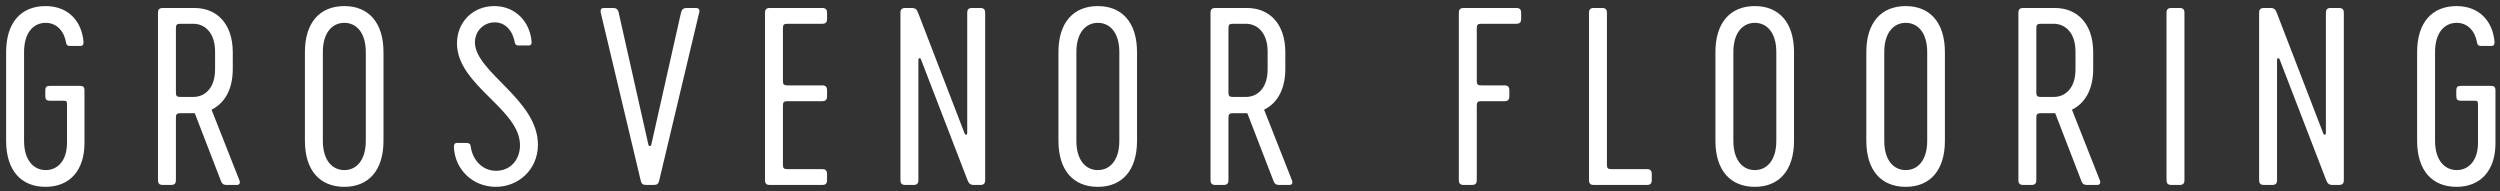 <svg width="392" height="30" viewBox="0 0 392 30" fill="none" xmlns="http://www.w3.org/2000/svg">
<rect x="0" y="0" width="392" height="30" fill="#333333" stroke="none"/>
<path d="M12.505 13.46C13.06 13.46 13.245 13.645 13.245 14.2V22.451C13.245 26.817 10.84 29.296 7.14 29.296C3.329 29.296 0.961 26.743 0.961 22.081V8.169C0.961 3.507 3.329 0.954 7.14 0.954C10.655 0.954 12.801 3.248 13.097 6.541C13.097 6.874 13.06 7.207 12.616 7.207H11.025C10.618 7.207 10.433 7.096 10.359 6.689C10.063 4.876 8.879 3.581 7.177 3.581C5.29 3.581 3.773 5.061 3.773 8.169V22.081C3.773 25.189 5.327 26.669 7.177 26.669C8.916 26.669 10.507 25.337 10.507 22.377V16.531C10.507 15.828 10.47 15.791 9.767 15.791H7.843C7.288 15.791 7.103 15.606 7.103 15.051V14.2C7.103 13.645 7.288 13.46 7.843 13.46H12.505ZM37.535 28.26C37.72 28.704 37.535 29 37.128 29H35.537C35.093 29 34.834 28.852 34.686 28.482L30.542 17.752H30.468H28.285C27.73 17.752 27.582 17.9 27.582 18.455V28.223C27.582 28.778 27.36 29 26.805 29H25.547C24.992 29 24.77 28.778 24.77 28.223V2.027C24.77 1.472 24.992 1.25 25.547 1.25H30.468C33.983 1.25 36.499 3.692 36.499 8.206V10.796C36.499 14.052 35.204 16.198 33.169 17.197L37.535 28.26ZM27.582 14.496C27.582 15.051 27.73 15.199 28.285 15.199H30.32C32.022 15.199 33.724 13.941 33.724 10.87V8.095C33.724 5.024 32.022 3.729 30.32 3.729H28.285C27.73 3.729 27.582 3.877 27.582 4.432V14.496ZM53.99 29.296C50.179 29.296 47.811 26.743 47.811 22.081V8.169C47.811 3.507 50.179 0.954 53.99 0.954C57.764 0.954 60.132 3.507 60.132 8.169V22.081C60.132 26.743 57.764 29.296 53.99 29.296ZM53.99 26.669C55.84 26.669 57.357 25.189 57.357 22.081V8.169C57.357 5.061 55.84 3.581 53.99 3.581C52.14 3.581 50.623 5.061 50.623 8.169V22.081C50.623 25.189 52.14 26.669 53.99 26.669ZM84.347 22.673C84.347 26.669 81.202 29.296 77.761 29.296C74.061 29.296 71.323 26.521 71.175 23.08C71.175 22.747 71.212 22.414 71.656 22.414H73.136C73.543 22.414 73.765 22.562 73.802 22.932C74.061 24.967 75.541 26.78 77.798 26.78C79.944 26.78 81.498 25.152 81.535 22.858C81.646 17.123 71.656 13.423 71.656 6.8C71.656 3.47 74.135 0.954 77.502 0.954C80.906 0.954 83.089 3.507 83.348 6.467C83.385 6.837 83.311 7.133 82.867 7.133H81.35C80.943 7.133 80.795 7.022 80.721 6.652C80.388 4.839 79.278 3.507 77.576 3.507C75.8 3.507 74.431 4.913 74.468 6.726C74.616 11.388 84.347 15.643 84.347 22.673ZM106.779 1.99C106.927 1.435 107.186 1.25 107.667 1.25H109.11C109.517 1.25 109.776 1.435 109.628 1.99L103.375 28.26C103.227 28.889 103.005 29 102.413 29H101.414C100.822 29 100.6 28.889 100.452 28.26L94.199 1.99C94.088 1.435 94.31 1.25 94.717 1.25H96.123C96.604 1.25 96.9 1.435 97.011 1.99L101.673 22.71C101.747 22.969 102.043 22.969 102.117 22.71L106.779 1.99ZM122.763 4.432V12.683C122.763 13.238 122.911 13.386 123.466 13.386H128.905C129.46 13.386 129.682 13.608 129.682 14.163V15.088C129.682 15.643 129.46 15.865 128.905 15.865H123.466C122.911 15.865 122.763 16.013 122.763 16.568V25.818C122.763 26.373 122.911 26.521 123.466 26.521H128.905C129.46 26.521 129.682 26.743 129.682 27.298V28.223C129.682 28.778 129.46 29 128.905 29H120.728C120.173 29 119.951 28.778 119.951 28.223V2.027C119.951 1.472 120.173 1.25 120.728 1.25H128.905C129.46 1.25 129.682 1.472 129.682 2.027V2.952C129.682 3.507 129.46 3.729 128.905 3.729H123.466C122.911 3.729 122.763 3.877 122.763 4.432ZM153.696 1.25C154.251 1.25 154.473 1.472 154.473 2.027V28.223C154.473 28.778 154.251 29 153.696 29H152.734C152.179 29 151.92 28.815 151.698 28.223L144.409 9.316C144.298 9.02 144.002 9.094 144.002 9.353V28.223C144.002 28.778 143.78 29 143.225 29H141.967C141.412 29 141.19 28.778 141.19 28.223V2.027C141.19 1.472 141.412 1.25 141.967 1.25H142.929C143.521 1.25 143.743 1.435 143.965 2.027L151.254 20.934C151.365 21.23 151.661 21.156 151.661 20.897V2.027C151.661 1.472 151.883 1.25 152.438 1.25H153.696ZM172.144 29.296C168.333 29.296 165.965 26.743 165.965 22.081V8.169C165.965 3.507 168.333 0.954 172.144 0.954C175.918 0.954 178.286 3.507 178.286 8.169V22.081C178.286 26.743 175.918 29.296 172.144 29.296ZM172.144 26.669C173.994 26.669 175.511 25.189 175.511 22.081V8.169C175.511 5.061 173.994 3.581 172.144 3.581C170.294 3.581 168.777 5.061 168.777 8.169V22.081C168.777 25.189 170.294 26.669 172.144 26.669ZM202.575 28.26C202.76 28.704 202.575 29 202.168 29H200.577C200.133 29 199.874 28.852 199.726 28.482L195.582 17.752H195.508H193.325C192.77 17.752 192.622 17.9 192.622 18.455V28.223C192.622 28.778 192.4 29 191.845 29H190.587C190.032 29 189.81 28.778 189.81 28.223V2.027C189.81 1.472 190.032 1.25 190.587 1.25H195.508C199.023 1.25 201.539 3.692 201.539 8.206V10.796C201.539 14.052 200.244 16.198 198.209 17.197L202.575 28.26ZM192.622 14.496C192.622 15.051 192.77 15.199 193.325 15.199H195.36C197.062 15.199 198.764 13.941 198.764 10.87V8.095C198.764 5.024 197.062 3.729 195.36 3.729H193.325C192.77 3.729 192.622 3.877 192.622 4.432V14.496ZM237.738 1.25C238.293 1.25 238.515 1.472 238.515 2.027V2.952C238.515 3.507 238.293 3.729 237.738 3.729H232.262C231.707 3.729 231.559 3.877 231.559 4.432V12.683C231.559 13.238 231.707 13.386 232.262 13.386H235.888C236.443 13.386 236.665 13.608 236.665 14.163V15.088C236.665 15.643 236.443 15.865 235.888 15.865H232.262C231.707 15.865 231.559 16.013 231.559 16.568V28.223C231.559 28.778 231.337 29 230.782 29H229.524C228.969 29 228.747 28.778 228.747 28.223V2.027C228.747 1.472 228.969 1.25 229.524 1.25H237.738ZM258.219 26.521C258.774 26.521 258.996 26.743 258.996 27.298V28.223C258.996 28.778 258.774 29 258.219 29H249.931C249.376 29 249.154 28.778 249.154 28.223V2.027C249.154 1.472 249.376 1.25 249.931 1.25H251.189C251.744 1.25 251.966 1.472 251.966 2.027V25.818C251.966 26.373 252.114 26.521 252.669 26.521H258.219ZM275.159 29.296C271.348 29.296 268.98 26.743 268.98 22.081V8.169C268.98 3.507 271.348 0.954 275.159 0.954C278.933 0.954 281.301 3.507 281.301 8.169V22.081C281.301 26.743 278.933 29.296 275.159 29.296ZM275.159 26.669C277.009 26.669 278.526 25.189 278.526 22.081V8.169C278.526 5.061 277.009 3.581 275.159 3.581C273.309 3.581 271.792 5.061 271.792 8.169V22.081C271.792 25.189 273.309 26.669 275.159 26.669ZM298.819 29.296C295.008 29.296 292.64 26.743 292.64 22.081V8.169C292.64 3.507 295.008 0.954 298.819 0.954C302.593 0.954 304.961 3.507 304.961 8.169V22.081C304.961 26.743 302.593 29.296 298.819 29.296ZM298.819 26.669C300.669 26.669 302.186 25.189 302.186 22.081V8.169C302.186 5.061 300.669 3.581 298.819 3.581C296.969 3.581 295.452 5.061 295.452 8.169V22.081C295.452 25.189 296.969 26.669 298.819 26.669ZM329.249 28.26C329.434 28.704 329.249 29 328.842 29H327.251C326.807 29 326.548 28.852 326.4 28.482L322.256 17.752H322.182H319.999C319.444 17.752 319.296 17.9 319.296 18.455V28.223C319.296 28.778 319.074 29 318.519 29H317.261C316.706 29 316.484 28.778 316.484 28.223V2.027C316.484 1.472 316.706 1.25 317.261 1.25H322.182C325.697 1.25 328.213 3.692 328.213 8.206V10.796C328.213 14.052 326.918 16.198 324.883 17.197L329.249 28.26ZM319.296 14.496C319.296 15.051 319.444 15.199 319.999 15.199H322.034C323.736 15.199 325.438 13.941 325.438 10.87V8.095C325.438 5.024 323.736 3.729 322.034 3.729H319.999C319.444 3.729 319.296 3.877 319.296 4.432V14.496ZM339.71 28.223V2.027C339.71 1.472 339.932 1.25 340.487 1.25H341.745C342.3 1.25 342.522 1.472 342.522 2.027V28.223C342.522 28.778 342.3 29 341.745 29H340.487C339.932 29 339.71 28.778 339.71 28.223ZM366.735 1.25C367.29 1.25 367.512 1.472 367.512 2.027V28.223C367.512 28.778 367.29 29 366.735 29H365.773C365.218 29 364.959 28.815 364.737 28.223L357.448 9.316C357.337 9.02 357.041 9.094 357.041 9.353V28.223C357.041 28.778 356.819 29 356.264 29H355.006C354.451 29 354.229 28.778 354.229 28.223V2.027C354.229 1.472 354.451 1.25 355.006 1.25H355.968C356.56 1.25 356.782 1.435 357.004 2.027L364.293 20.934C364.404 21.23 364.7 21.156 364.7 20.897V2.027C364.7 1.472 364.922 1.25 365.477 1.25H366.735ZM390.548 13.46C391.103 13.46 391.288 13.645 391.288 14.2V22.451C391.288 26.817 388.883 29.296 385.183 29.296C381.372 29.296 379.004 26.743 379.004 22.081V8.169C379.004 3.507 381.372 0.954 385.183 0.954C388.698 0.954 390.844 3.248 391.14 6.541C391.14 6.874 391.103 7.207 390.659 7.207H389.068C388.661 7.207 388.476 7.096 388.402 6.689C388.106 4.876 386.922 3.581 385.22 3.581C383.333 3.581 381.816 5.061 381.816 8.169V22.081C381.816 25.189 383.37 26.669 385.22 26.669C386.959 26.669 388.55 25.337 388.55 22.377V16.531C388.55 15.828 388.513 15.791 387.81 15.791H385.886C385.331 15.791 385.146 15.606 385.146 15.051V14.2C385.146 13.645 385.331 13.46 385.886 13.46H390.548Z" fill="white"/>
</svg>

